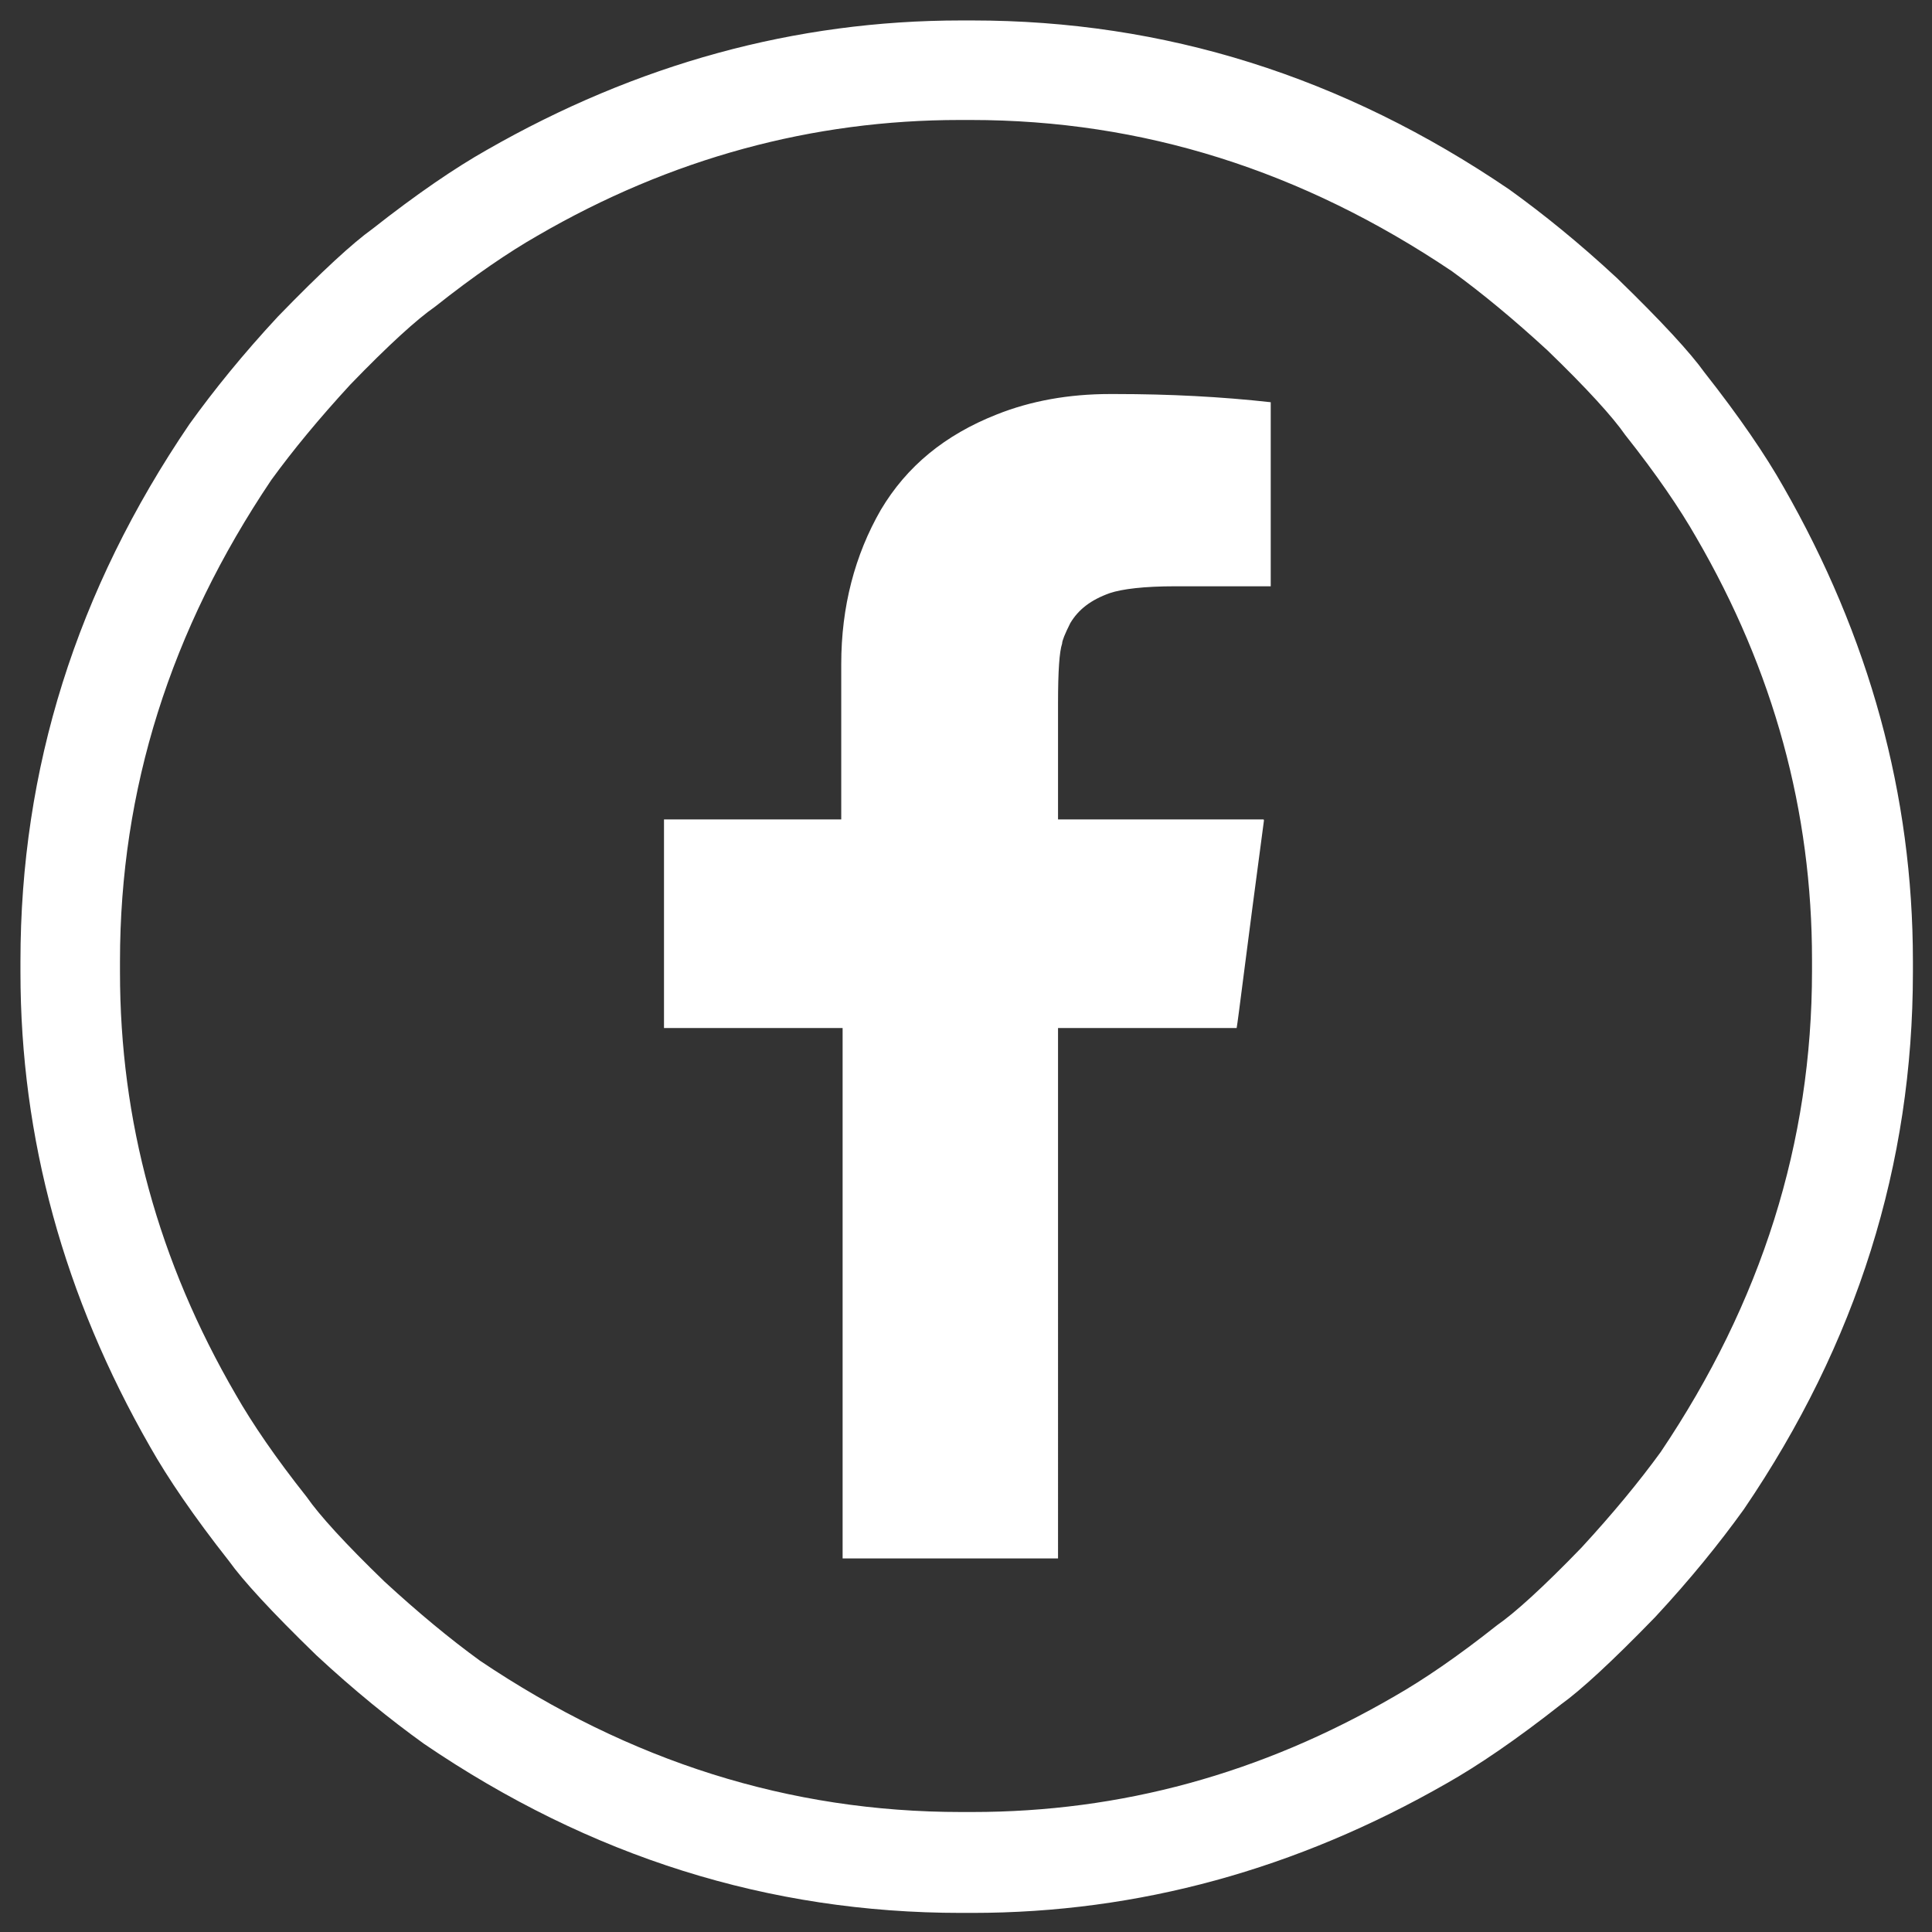 <?xml version="1.0" encoding="utf-8"?>
<!-- Generator: Adobe Illustrator 25.4.0, SVG Export Plug-In . SVG Version: 6.00 Build 0)  -->
<svg version="1.1" id="Layer_1" xmlns="http://www.w3.org/2000/svg" xmlns:xlink="http://www.w3.org/1999/xlink" x="0px" y="0px"
	 viewBox="0 0 141.7 141.7" style="enable-background:new 0 0 141.7 141.7;" xml:space="preserve">
<rect x="0" y="0" width="141.7" height="141.7" fill="#333333" stroke="none"/>
<style type="text/css">
	.st0{fill:#FFFFFF;}
</style>
<path class="st0" d="M70.5,1.5h0.8c14.1,0,27.2,4.1,39.4,12.4c2.5,1.8,5.1,3.9,7.9,6.5c3.3,3.2,5.4,5.5,6.4,6.9
	c2.6,3.3,4.5,6.1,5.8,8.4c6.3,11,9.5,22.6,9.5,34.8v0.8c0,14.1-4.1,27.2-12.4,39.4c-1.8,2.5-3.9,5.1-6.5,7.9
	c-3.2,3.3-5.5,5.4-6.9,6.4c-3.3,2.6-6.1,4.5-8.4,5.8c-11,6.3-22.6,9.5-34.8,9.5h-0.8c-14.1,0-27.2-4.1-39.4-12.4
	c-2.5-1.8-5.1-3.9-7.9-6.5c-3.3-3.2-5.4-5.5-6.4-6.9c-2.6-3.3-4.5-6.1-5.8-8.4c-6.3-11-9.5-22.6-9.5-34.8v-0.8
	c0-14.1,4.1-27.2,12.4-39.4c1.8-2.5,3.9-5.1,6.5-7.9c3.2-3.3,5.5-5.4,6.9-6.4c3.3-2.6,6.1-4.5,8.4-5.8C46.7,4.7,58.3,1.5,70.5,1.5z
	 M39.4,17.3c-2.1,1.2-4.6,2.9-7.5,5.2c-1.3,0.9-3.4,2.8-6.2,5.7c-2.3,2.5-4.2,4.8-5.8,7c-7.4,11-11.1,22.7-11.1,35.3v0.8
	c0,10.9,2.8,21.2,8.5,31c1.2,2.1,2.9,4.6,5.2,7.5c0.9,1.3,2.8,3.4,5.7,6.2c2.5,2.3,4.8,4.2,7,5.8c11,7.4,22.7,11.1,35.3,11.1h0.8
	c10.9,0,21.2-2.8,31-8.5c2.1-1.2,4.6-2.9,7.5-5.2c1.3-0.9,3.4-2.8,6.2-5.7c2.3-2.5,4.2-4.8,5.8-7c7.4-11,11.1-22.7,11.1-35.3v-0.8
	c0-10.9-2.8-21.2-8.5-31c-1.2-2.1-2.9-4.6-5.2-7.5c-0.9-1.3-2.8-3.4-5.7-6.2c-2.5-2.3-4.8-4.2-7-5.8c-11-7.4-22.7-11.1-35.3-11.1
	h-0.8C59.6,8.8,49.2,11.6,39.4,17.3z M73.1,30.4c-3.8,1.5-6.6,3.8-8.5,7c-1.9,3.3-2.9,7.1-2.9,11.3v11.4H48.7v0.1v15.1v0.1h13.1
	v38.9h0.1h15.6h0.1V75.4h13.1c0.1-0.5,0.7-5.5,2-15.2c0-0.1,0-0.1-0.1-0.1h-15v-8.5c0-2.4,0.1-3.8,0.3-4.4c0-0.2,0.2-0.7,0.6-1.5
	c0.6-1,1.5-1.7,2.9-2.2c0.9-0.3,2.5-0.5,4.8-0.5h7V43V29.6v-0.1c-3.6-0.4-7.4-0.6-11.4-0.6h-0.4C78.4,28.9,75.6,29.4,73.1,30.4z"/>
</svg>
